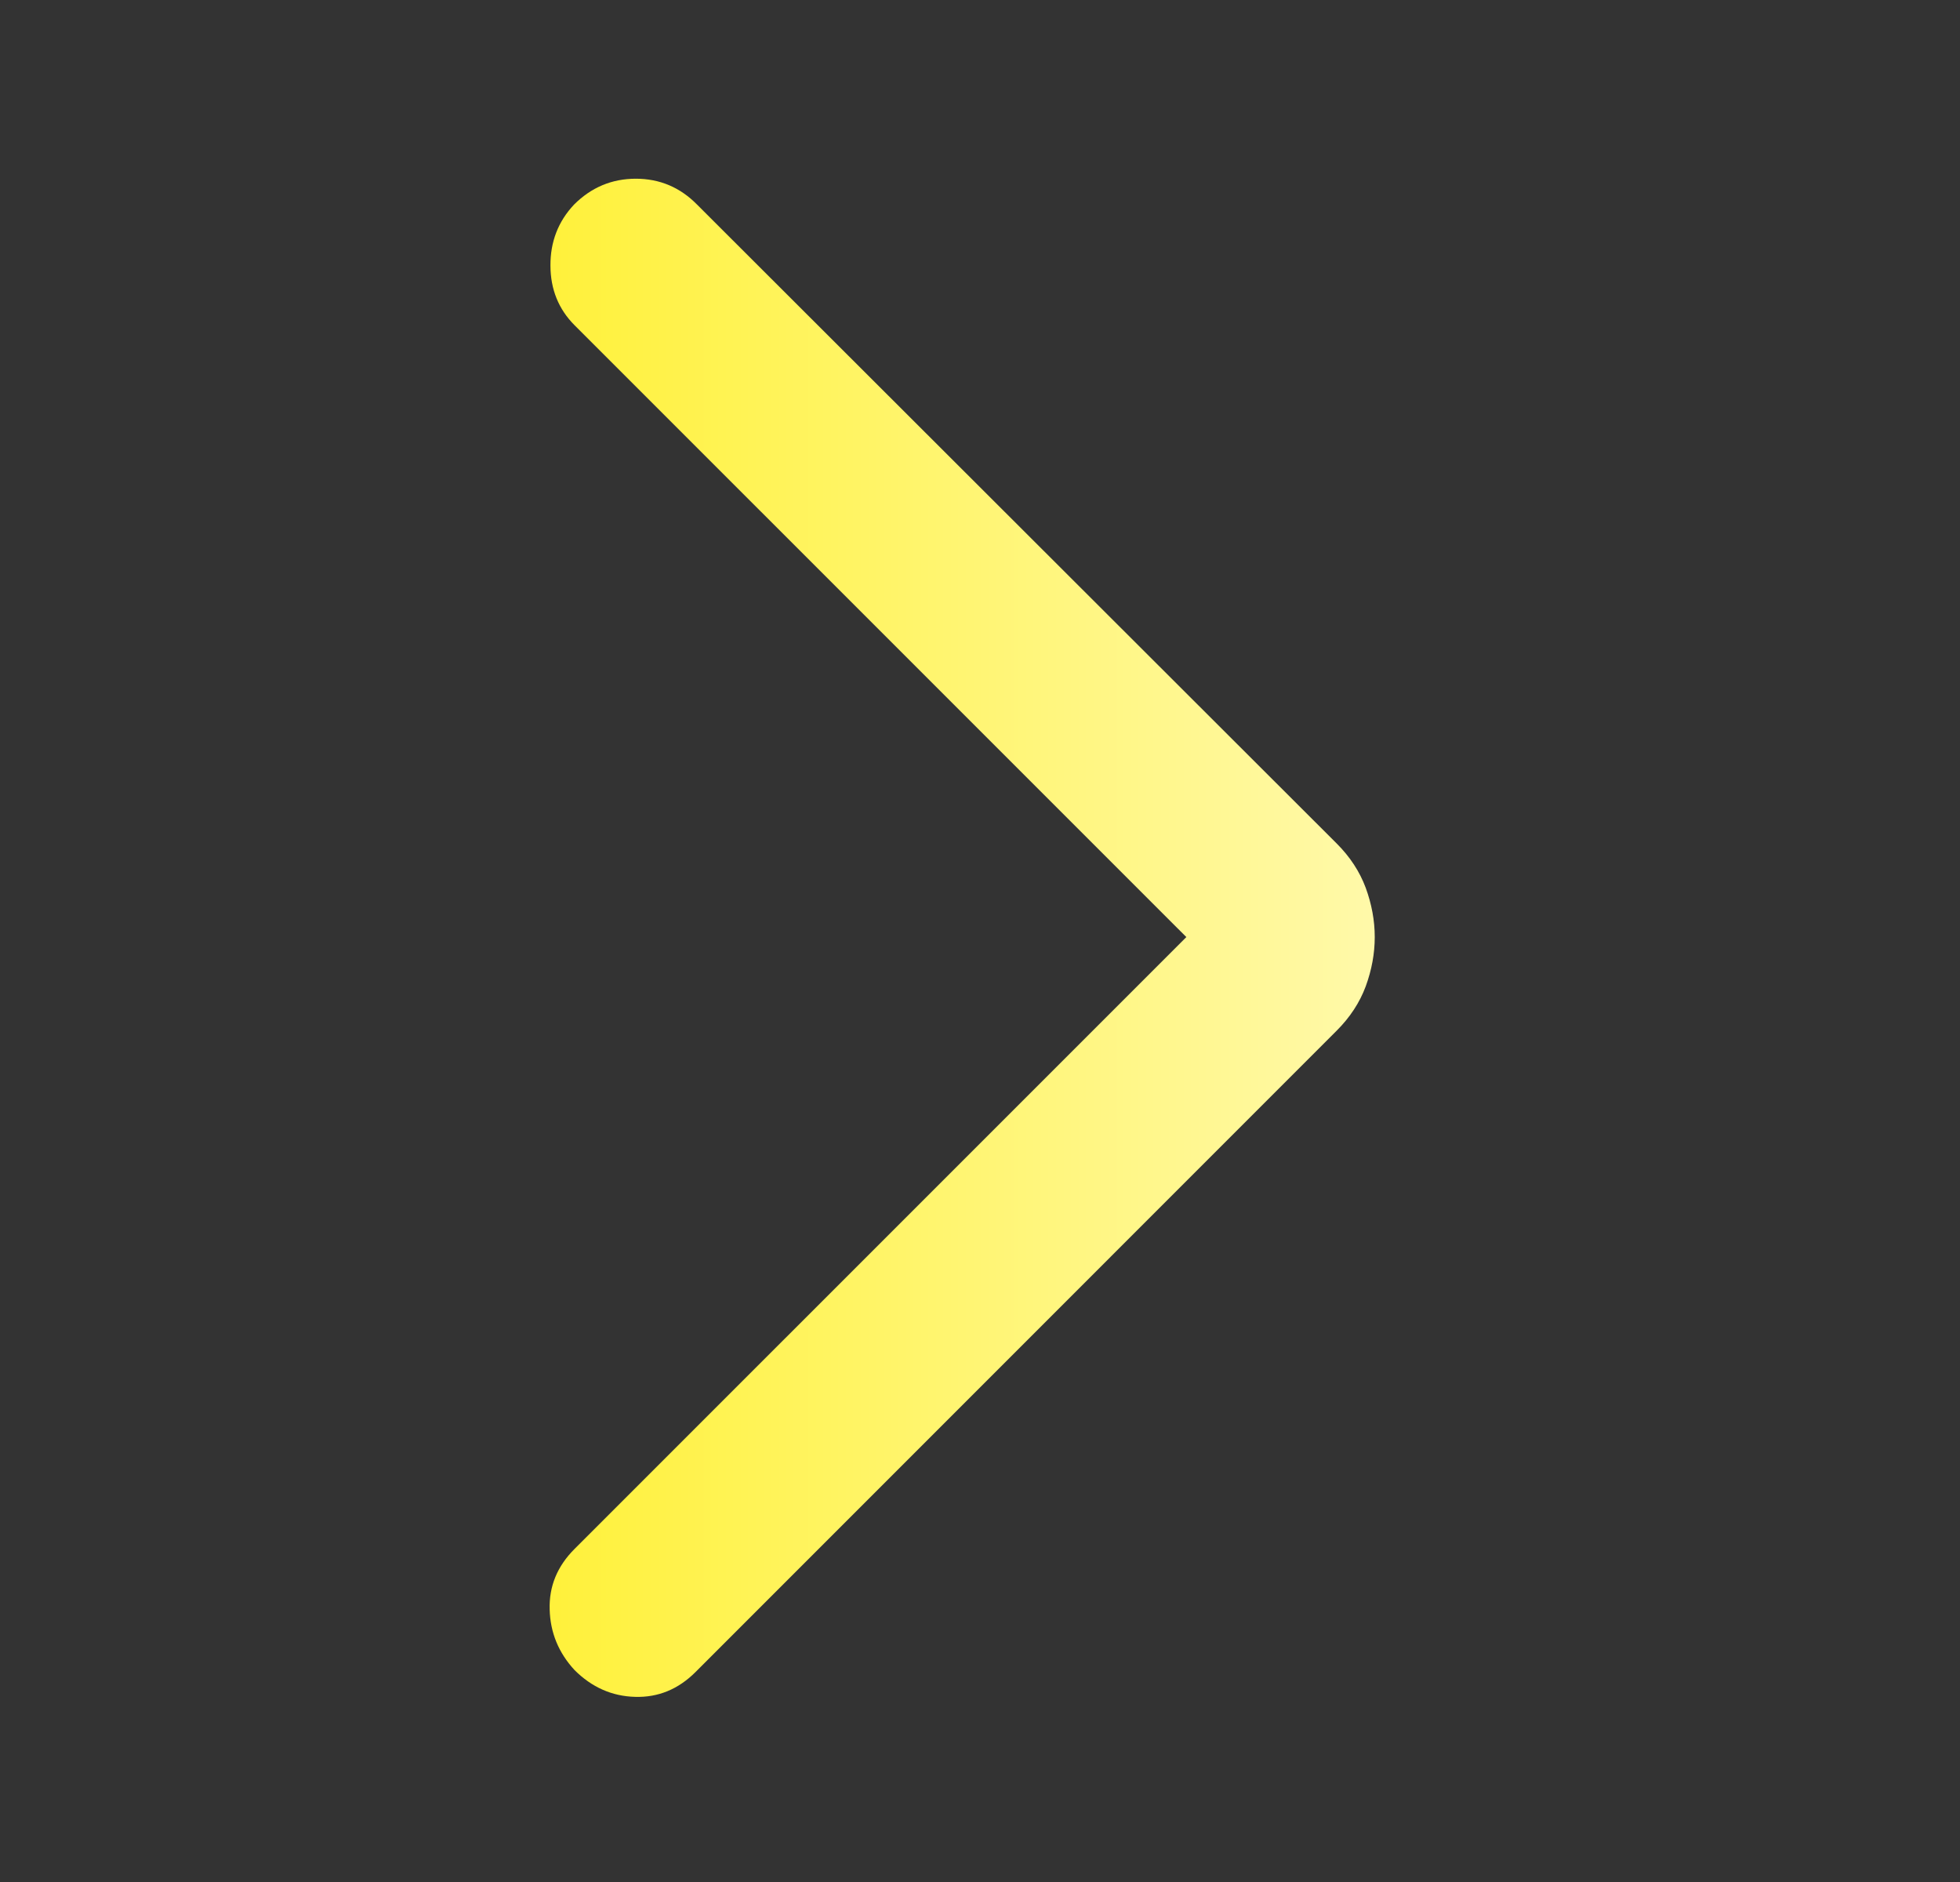 <svg width="25" height="24" viewBox="0 0 25 24" fill="none" xmlns="http://www.w3.org/2000/svg">
<rect x="0" y="0" width="25" height="24" fill="#333333" stroke="none"/>
<path d="M15.132 11.95L7.328 4.147C7.125 3.943 7.022 3.69 7.021 3.388C7.019 3.085 7.119 2.825 7.322 2.609C7.542 2.389 7.805 2.279 8.11 2.279C8.414 2.279 8.675 2.389 8.891 2.609L17.05 10.757C17.22 10.927 17.343 11.115 17.42 11.322C17.496 11.53 17.535 11.739 17.535 11.95C17.535 12.161 17.496 12.37 17.42 12.578C17.343 12.785 17.22 12.973 17.05 13.143L8.872 21.322C8.652 21.542 8.395 21.648 8.1 21.639C7.806 21.631 7.548 21.517 7.328 21.297C7.125 21.077 7.019 20.82 7.011 20.525C7.002 20.23 7.108 19.973 7.328 19.753L15.132 11.95Z" fill="url(#paint0_linear_9235_2644)"/>
<defs>
<linearGradient id="paint0_linear_9235_2644" x1="7.01" y1="11.96" x2="17.535" y2="11.96" gradientUnits="userSpaceOnUse">
<stop stop-color="#FFF13B"/>
<stop offset="1" stop-color="#FFF9A9"/>
</linearGradient>
</defs>
</svg>
